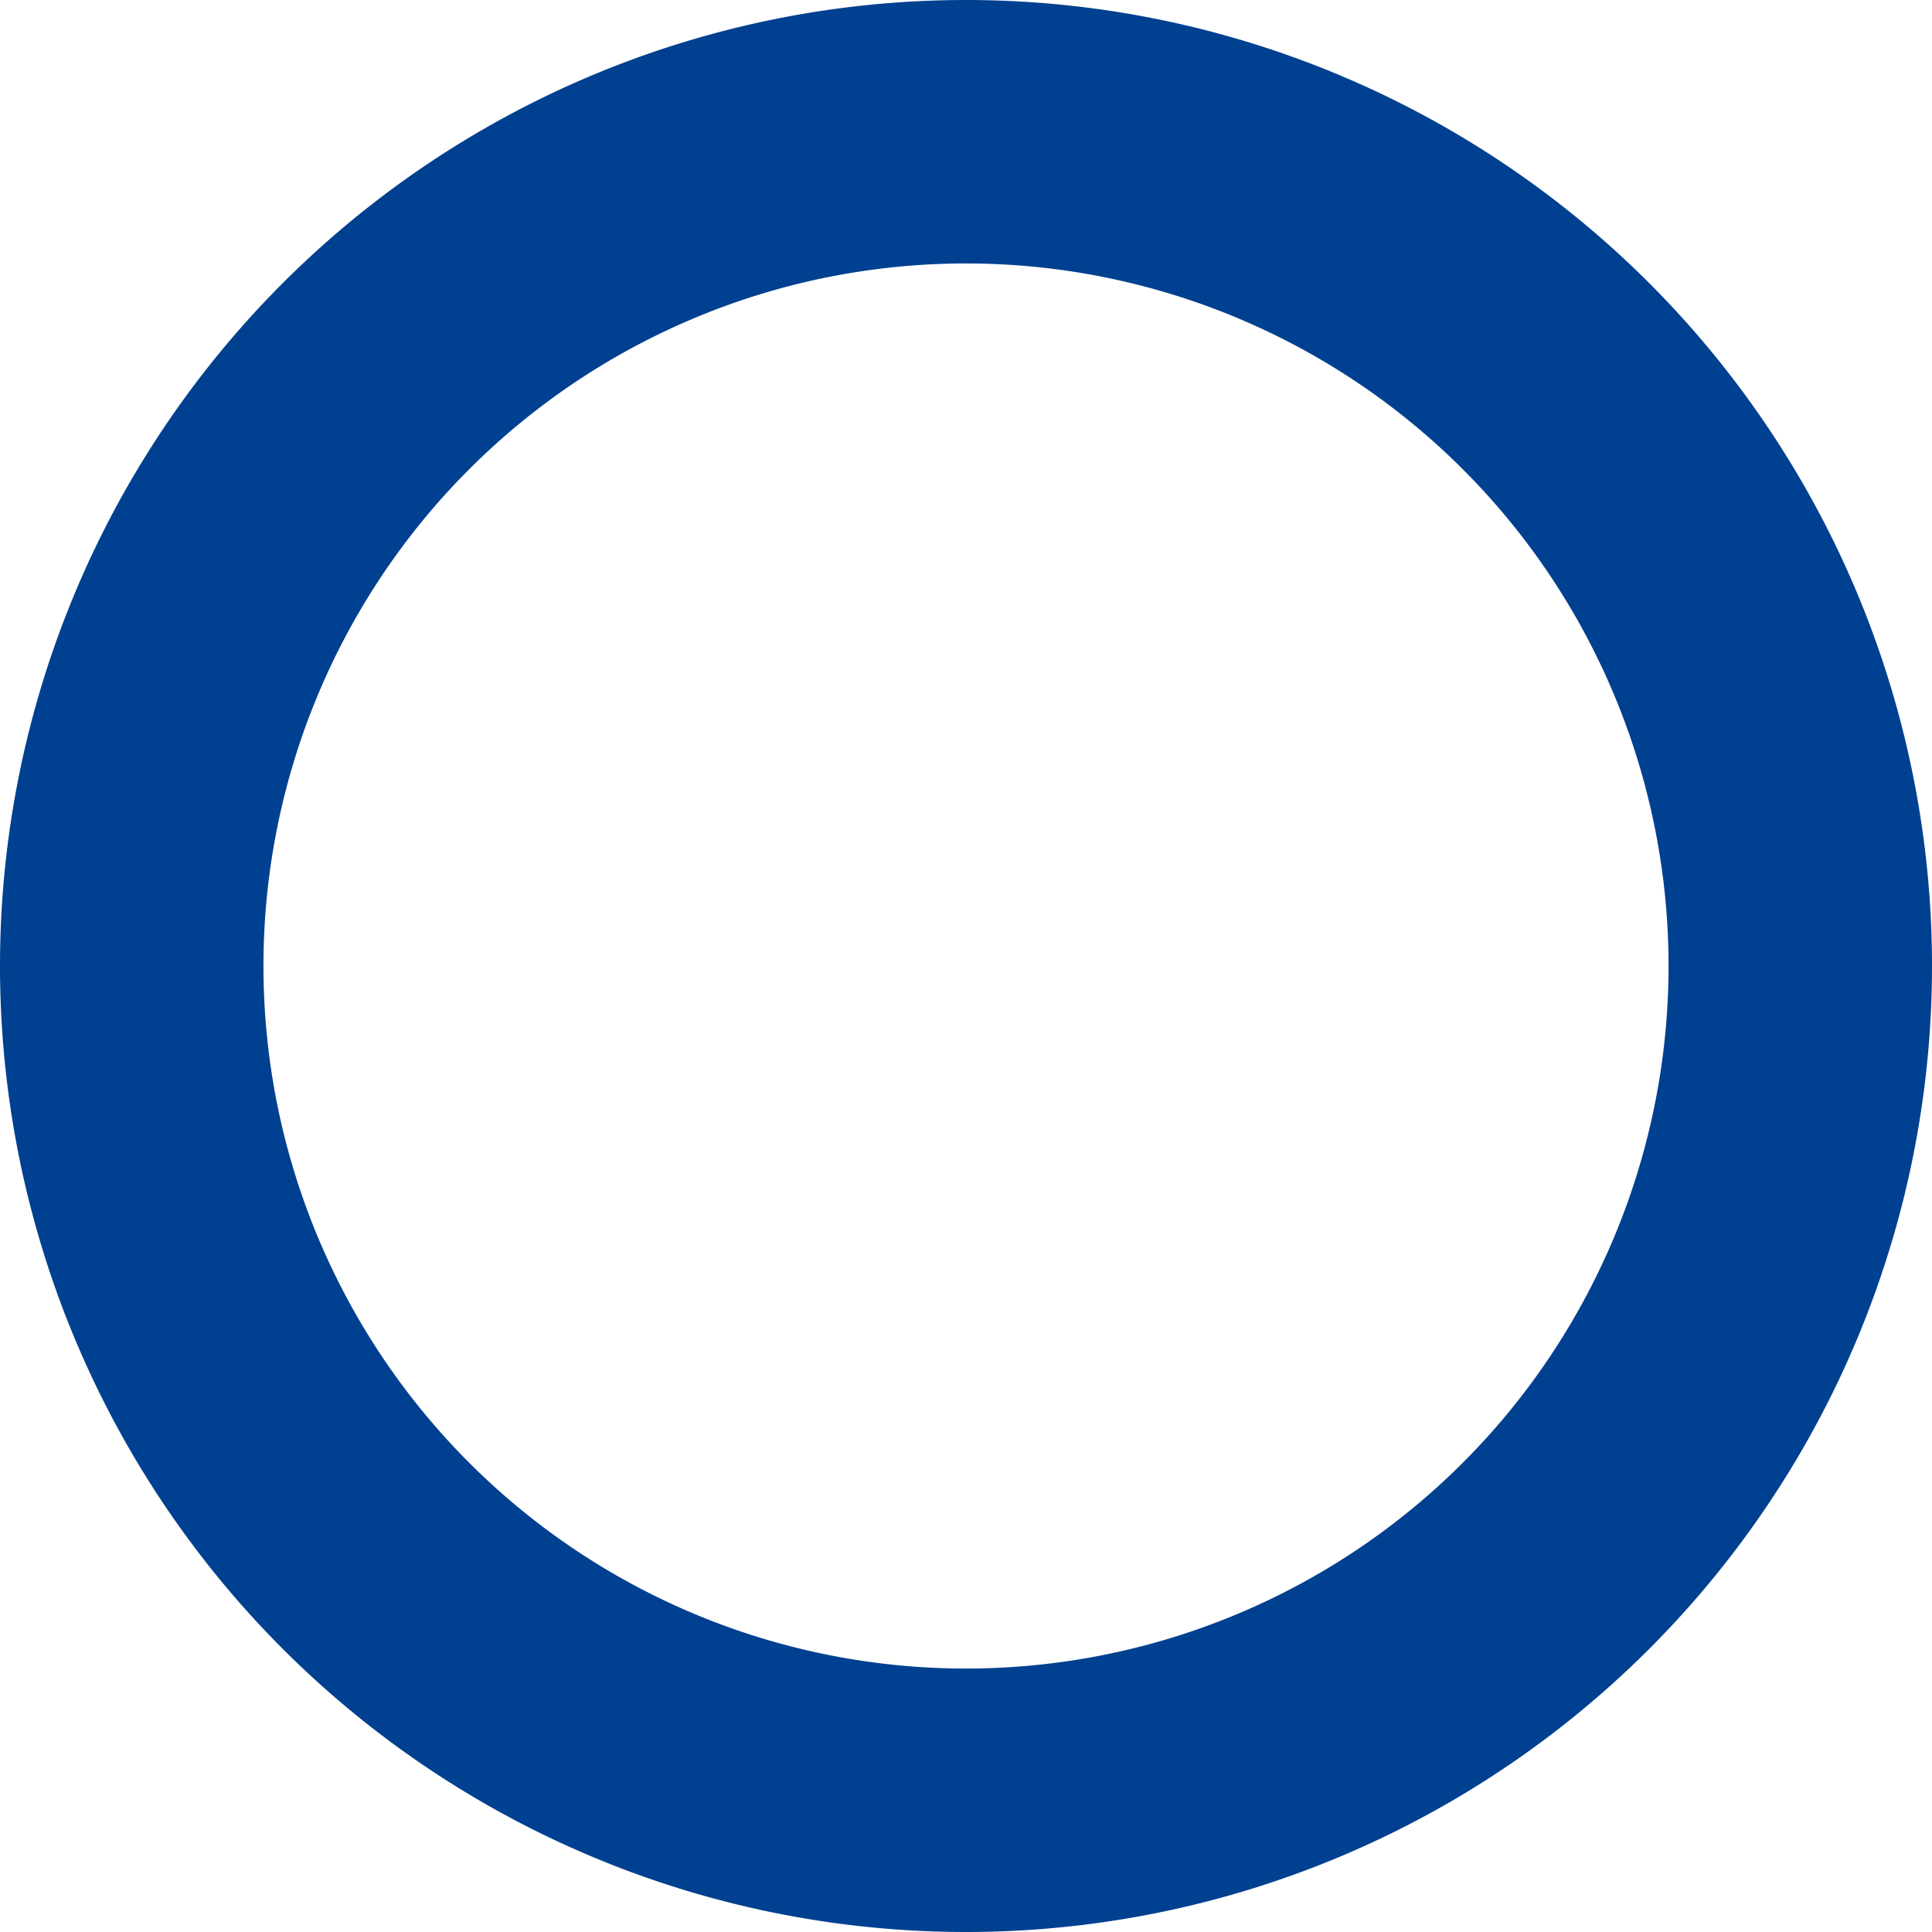 <svg xmlns="http://www.w3.org/2000/svg" width="22" height="22" viewBox="0 0 22 22">
  <path id="楕円形_117_-_アウトライン" data-name="楕円形 117 - アウトライン" d="M8,0a8,8,0,1,0,8,8A8,8,0,0,0,8,0M8-3A11,11,0,0,1,19,8,11,11,0,0,1,8,19,11,11,0,0,1-3,8,11,11,0,0,1,8-3Z" transform="translate(3 3)" fill="#004090"/>
</svg>
